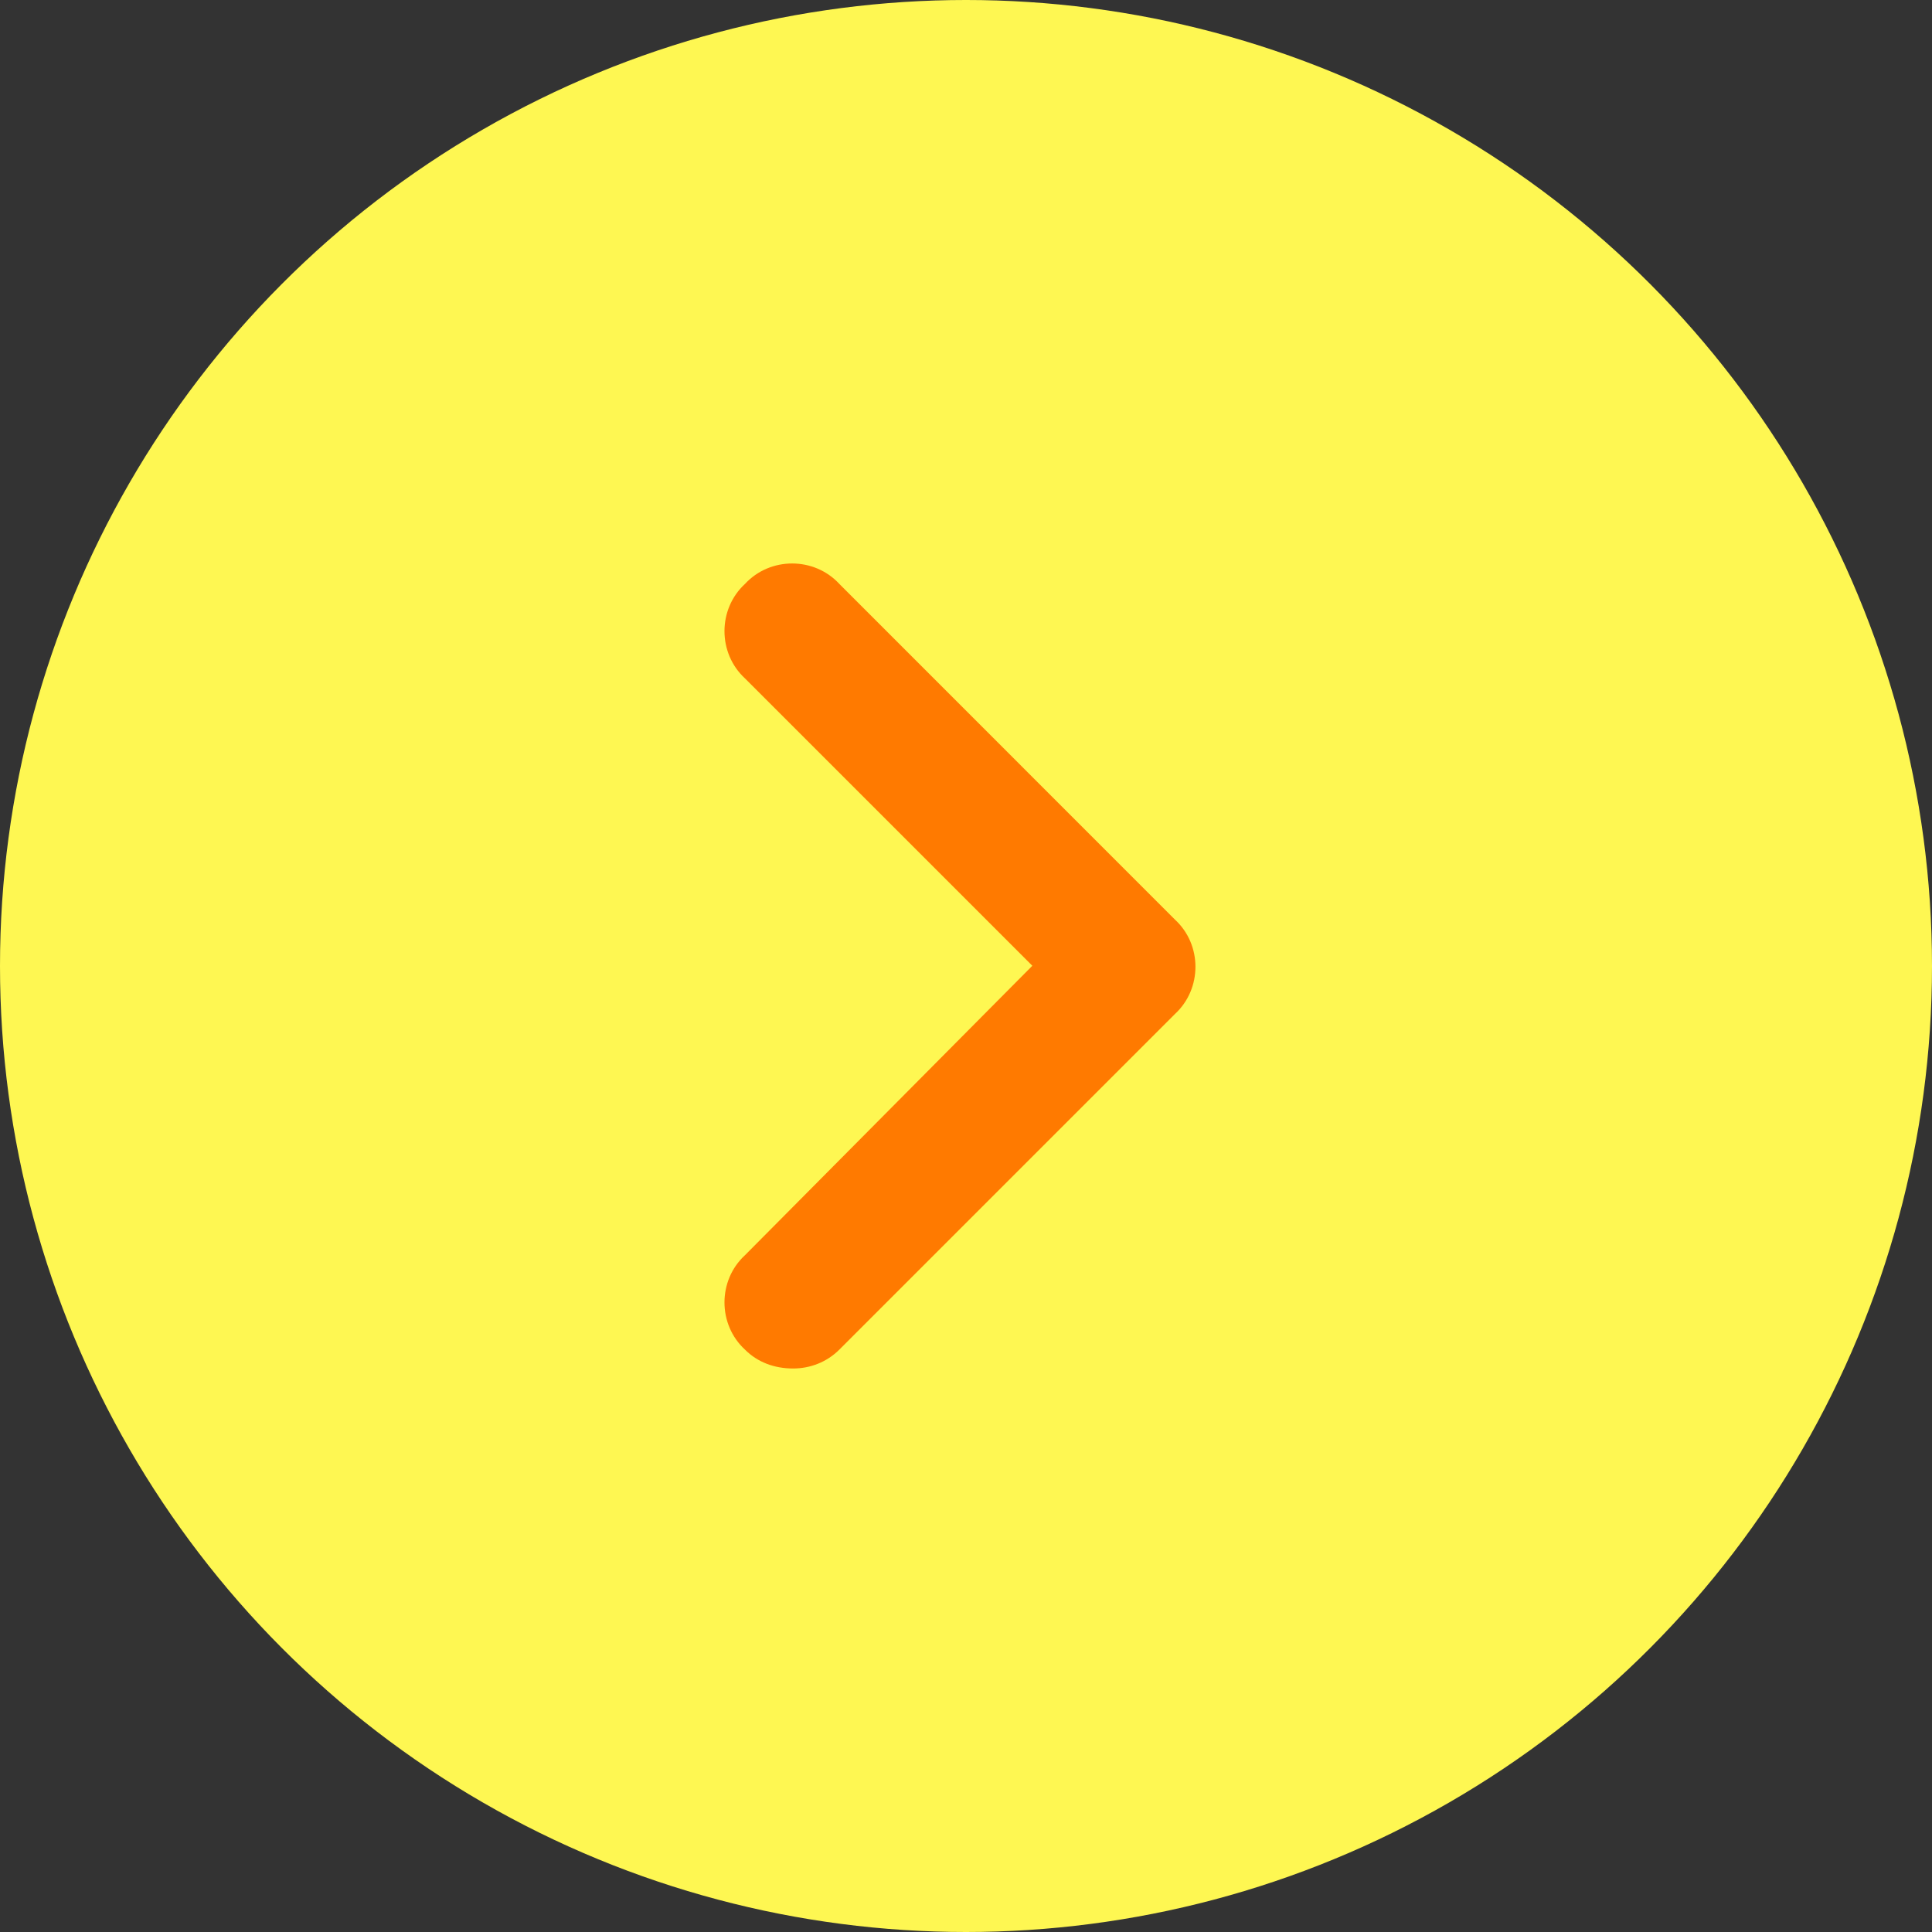 <svg width="24" height="24" viewBox="0 0 24 24" fill="none" xmlns="http://www.w3.org/2000/svg">
<rect x="0" y="0" width="24" height="24" fill="#333333" stroke="none"/>
<circle cx="12" cy="12" r="12" fill="#FEF752"/>
<path d="M9.853 17C9.619 17 9.41 16.922 9.254 16.765C8.915 16.453 8.915 15.905 9.254 15.593L12.824 11.997L9.254 8.427C8.915 8.114 8.915 7.567 9.254 7.254C9.567 6.915 10.114 6.915 10.427 7.254L14.596 11.424C14.935 11.736 14.935 12.283 14.596 12.596L10.427 16.765C10.27 16.922 10.062 17 9.853 17Z" fill="#FF7A00"/>
</svg>
